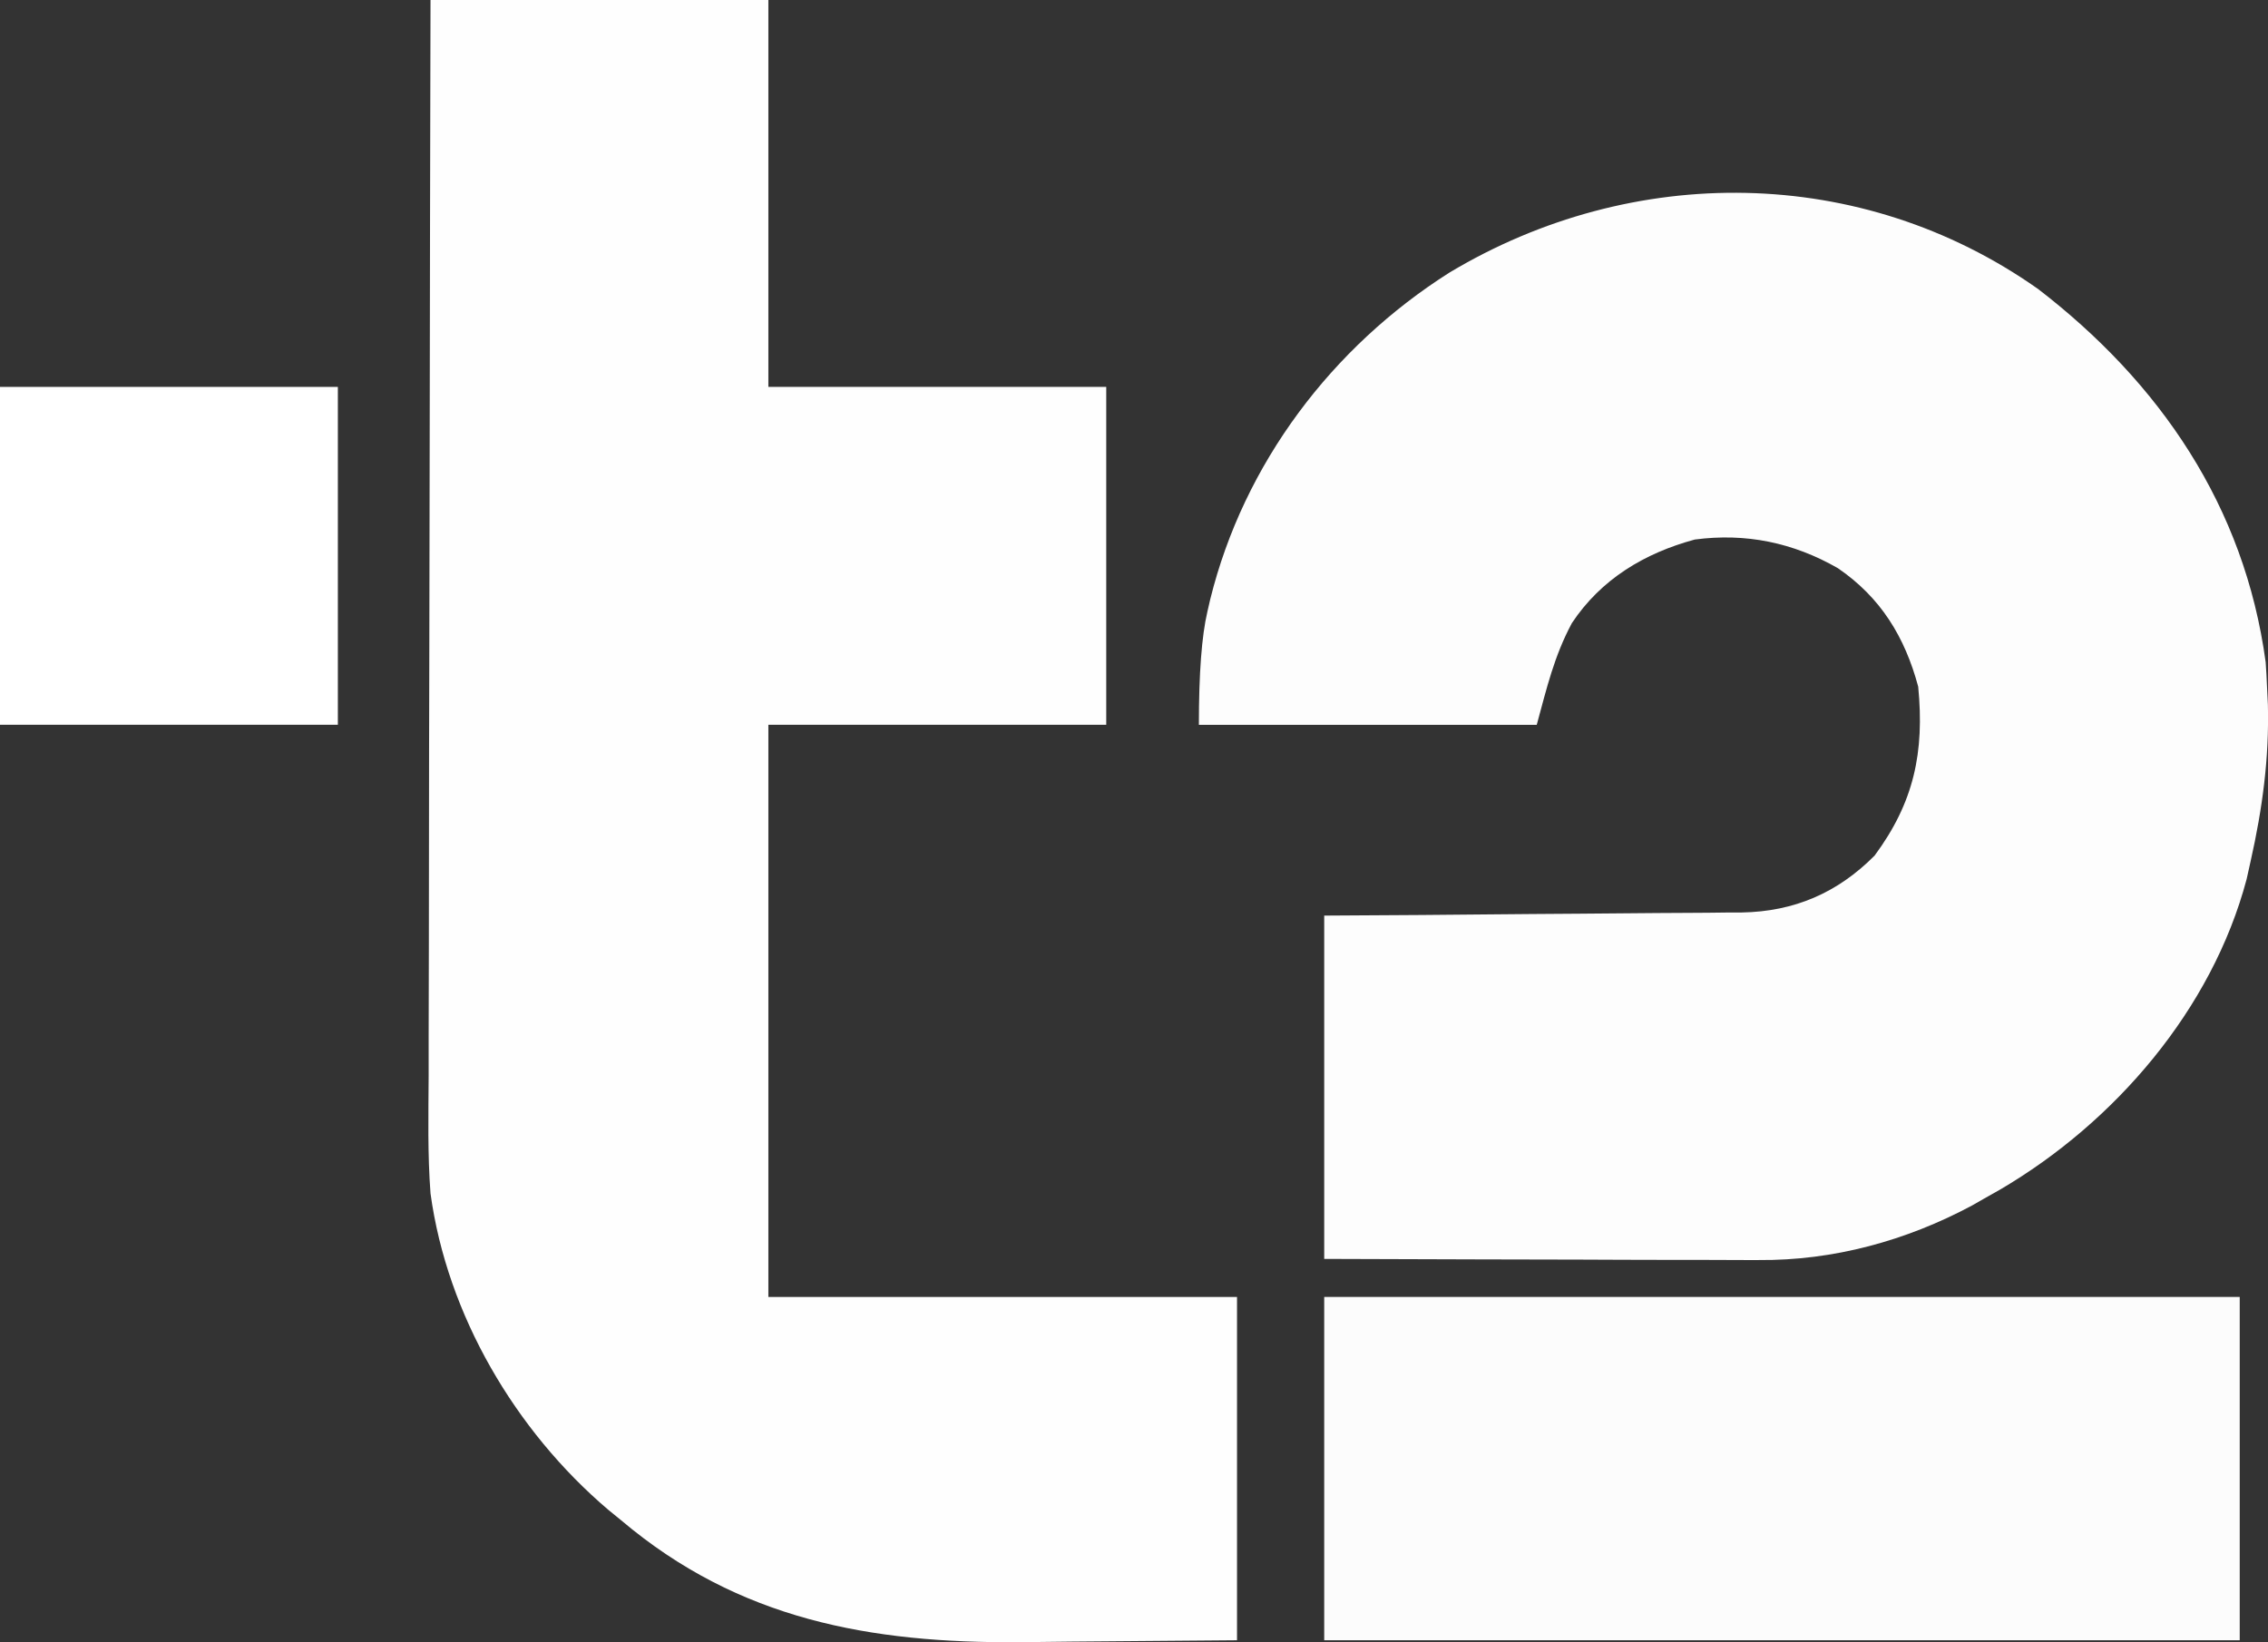<?xml version="1.0" encoding="UTF-8"?> <svg xmlns="http://www.w3.org/2000/svg" id="_Слой_2" data-name="Слой 2" viewBox="0 0 416.19 301.37"><rect x="0" y="0" width="416.19" height="301.37" fill="#333333" stroke="none"/><defs><style> .cls-1 { fill: #fcfcfc; } .cls-1, .cls-2, .cls-3, .cls-4 { stroke-width: 0px; } .cls-2 { fill: #fdfdfd; } .cls-3 { fill: #fff; } .cls-4 { fill: #fefefe; } </style></defs><g id="_Слой_1-2" data-name="Слой 1"><path class="cls-4" d="M79,0h62v71h62v62h-62v105h86v63q-15.04.12-30.38.25c-3.13.04-6.25.07-9.47.11-27.4.19-51.54-4.1-73.15-22.36-.79-.64-1.58-1.29-2.39-1.95-17.03-14.48-29.56-35.72-32.61-58.05-.54-7.18-.38-14.39-.34-21.58,0-2.16,0-4.32,0-6.48,0-5.83.02-11.66.04-17.48.02-6.1.02-12.21.02-18.31,0-11.54.03-23.08.06-34.62.03-13.15.05-26.29.07-39.44.03-27.03.09-54.06.15-81.09Z"></path><path class="cls-2" d="M373.88,52.94c22.5,17.27,38,39.96,41.88,68.56.11,1.5.19,3,.25,4.5.05,1.08.1,2.17.16,3.28.25,9.89-1,19.09-3.16,28.72-.24,1.1-.49,2.2-.74,3.33-6.36,23.95-24.21,44.65-45.28,56.99-.98.55-1.97,1.11-2.98,1.68-.7.4-1.39.8-2.11,1.21-12.11,6.49-25.49,10.14-39.2,10.02-.87,0-1.74,0-2.63,0-2.84,0-5.67-.02-8.51-.03-1.98,0-3.96,0-5.94,0-5.19,0-10.37-.03-15.56-.05-6.24-.02-12.47-.03-18.71-.04-9.45-.02-18.9-.06-28.35-.09v-63c5.89-.04,11.77-.07,17.84-.11,3.74-.03,7.48-.06,11.22-.1,5.93-.05,11.86-.11,17.8-.14,4.79-.03,9.57-.07,14.36-.12,1.82-.02,3.64-.03,5.46-.03,2.56,0,5.12-.04,7.68-.07q1.12,0,2.25,0c9.64-.17,17.59-3.59,24.39-10.44,7.22-9.75,9.17-18.96,8-31-2.45-9.15-6.91-16.4-14.75-21.75-8.18-4.69-16.88-6.49-26.25-5.25-9.24,2.5-17.21,7.28-22.56,15.35-3.25,6.08-4.59,11.86-6.44,18.65h-62q0-14.12,1.56-20.75c.18-.76.35-1.52.53-2.3,6.16-24.9,22.35-46.29,43.91-59.95,33.64-20.15,75.55-19.79,107.88,2.94Z"></path><path class="cls-1" d="M243,238h168v63h-168v-63Z"></path><path class="cls-3" d="M0,71h62v62H0v-62Z"></path></g></svg> 